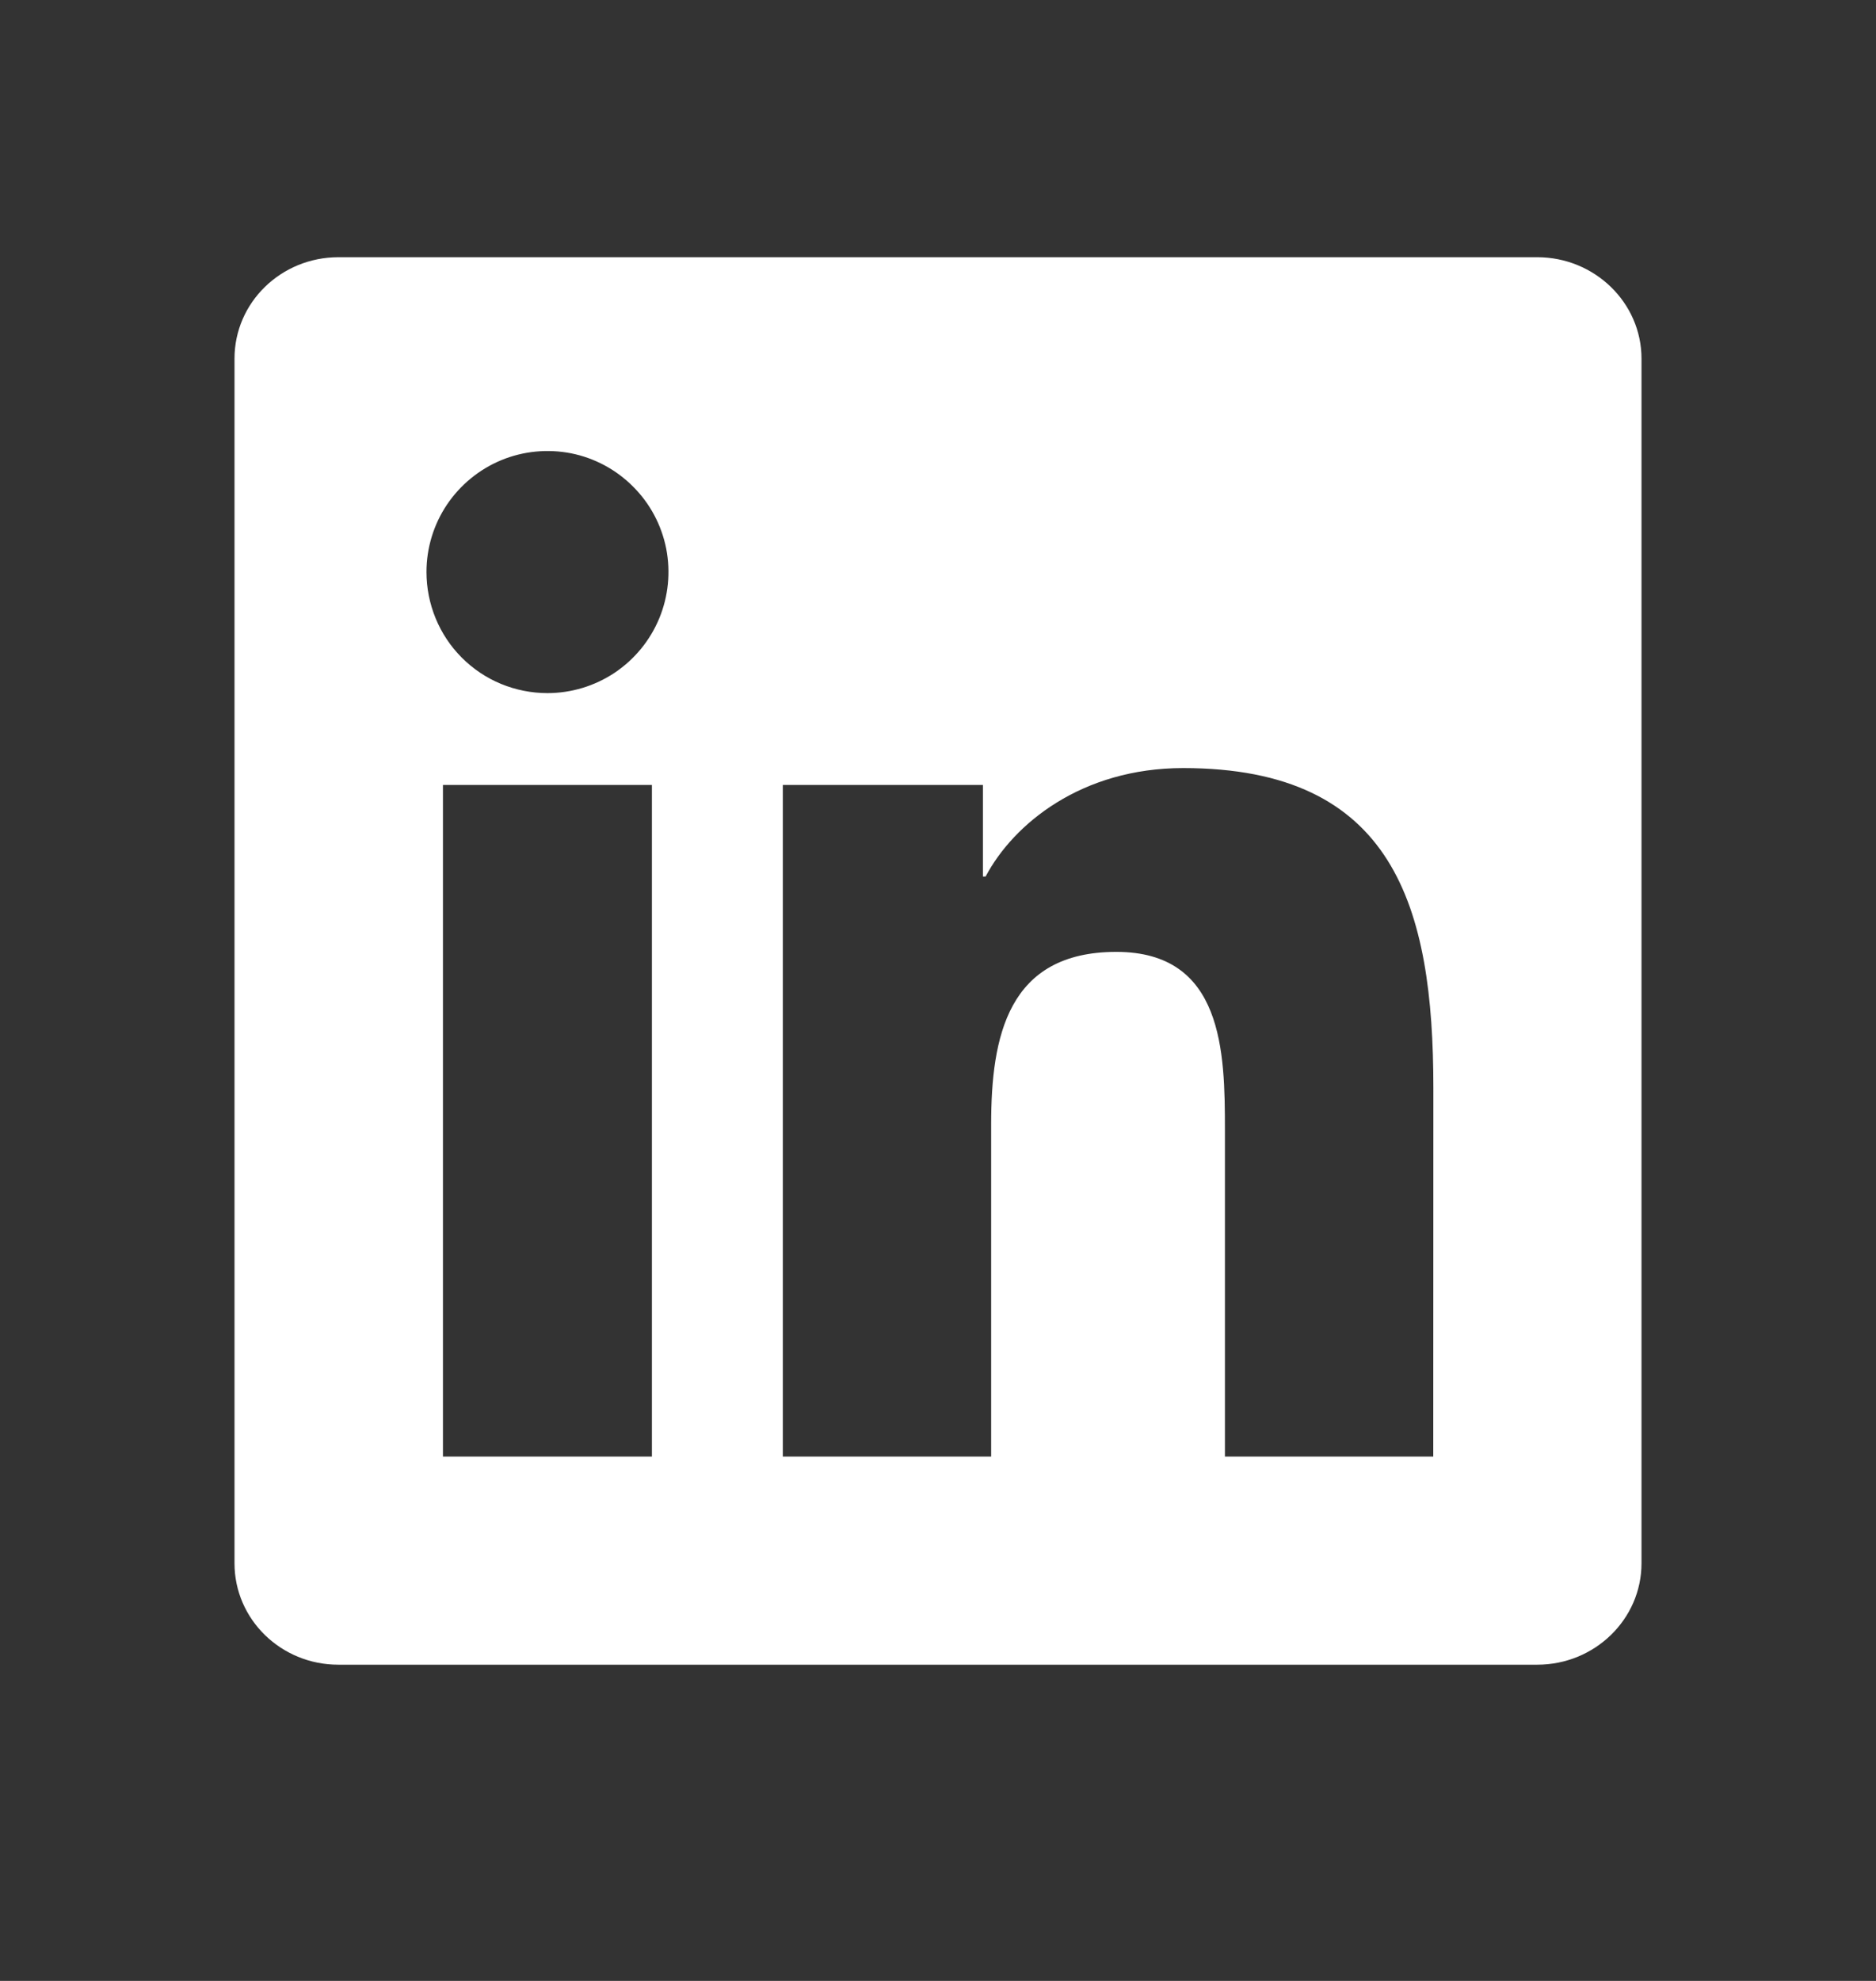 <svg width="18" height="19" viewBox="0 0 18 19" fill="none" xmlns="http://www.w3.org/2000/svg">
<rect x="0" y="0" width="18" height="19" fill="#333333" stroke="none"/>
<path d="M13.752 13.971H11.753V10.838C11.753 10.091 11.738 9.13 10.711 9.13C9.669 9.13 9.51 9.943 9.51 10.784V13.971H7.511V7.529H9.431V8.407H9.457C9.725 7.901 10.378 7.367 11.353 7.367C13.378 7.367 13.753 8.7 13.753 10.435L13.752 13.971ZM5.253 6.648C5.1 6.648 4.949 6.618 4.808 6.56C4.667 6.502 4.539 6.416 4.431 6.308C4.323 6.2 4.238 6.072 4.18 5.931C4.122 5.79 4.092 5.639 4.092 5.486C4.092 5.257 4.16 5.032 4.288 4.841C4.416 4.651 4.597 4.502 4.809 4.414C5.022 4.326 5.255 4.304 5.48 4.348C5.705 4.393 5.912 4.504 6.074 4.667C6.237 4.829 6.347 5.036 6.392 5.261C6.436 5.487 6.413 5.72 6.325 5.932C6.237 6.144 6.088 6.325 5.897 6.453C5.706 6.58 5.482 6.648 5.252 6.648H5.253ZM6.255 13.971H4.25V7.529H6.255V13.971ZM14.752 2.467H3.248C2.696 2.467 2.25 2.902 2.25 3.44V14.994C2.25 15.532 2.696 15.967 3.246 15.967H14.75C15.3 15.967 15.75 15.532 15.75 14.994V3.44C15.75 2.903 15.3 2.467 14.749 2.467H14.752Z" fill="white"/>
</svg>

